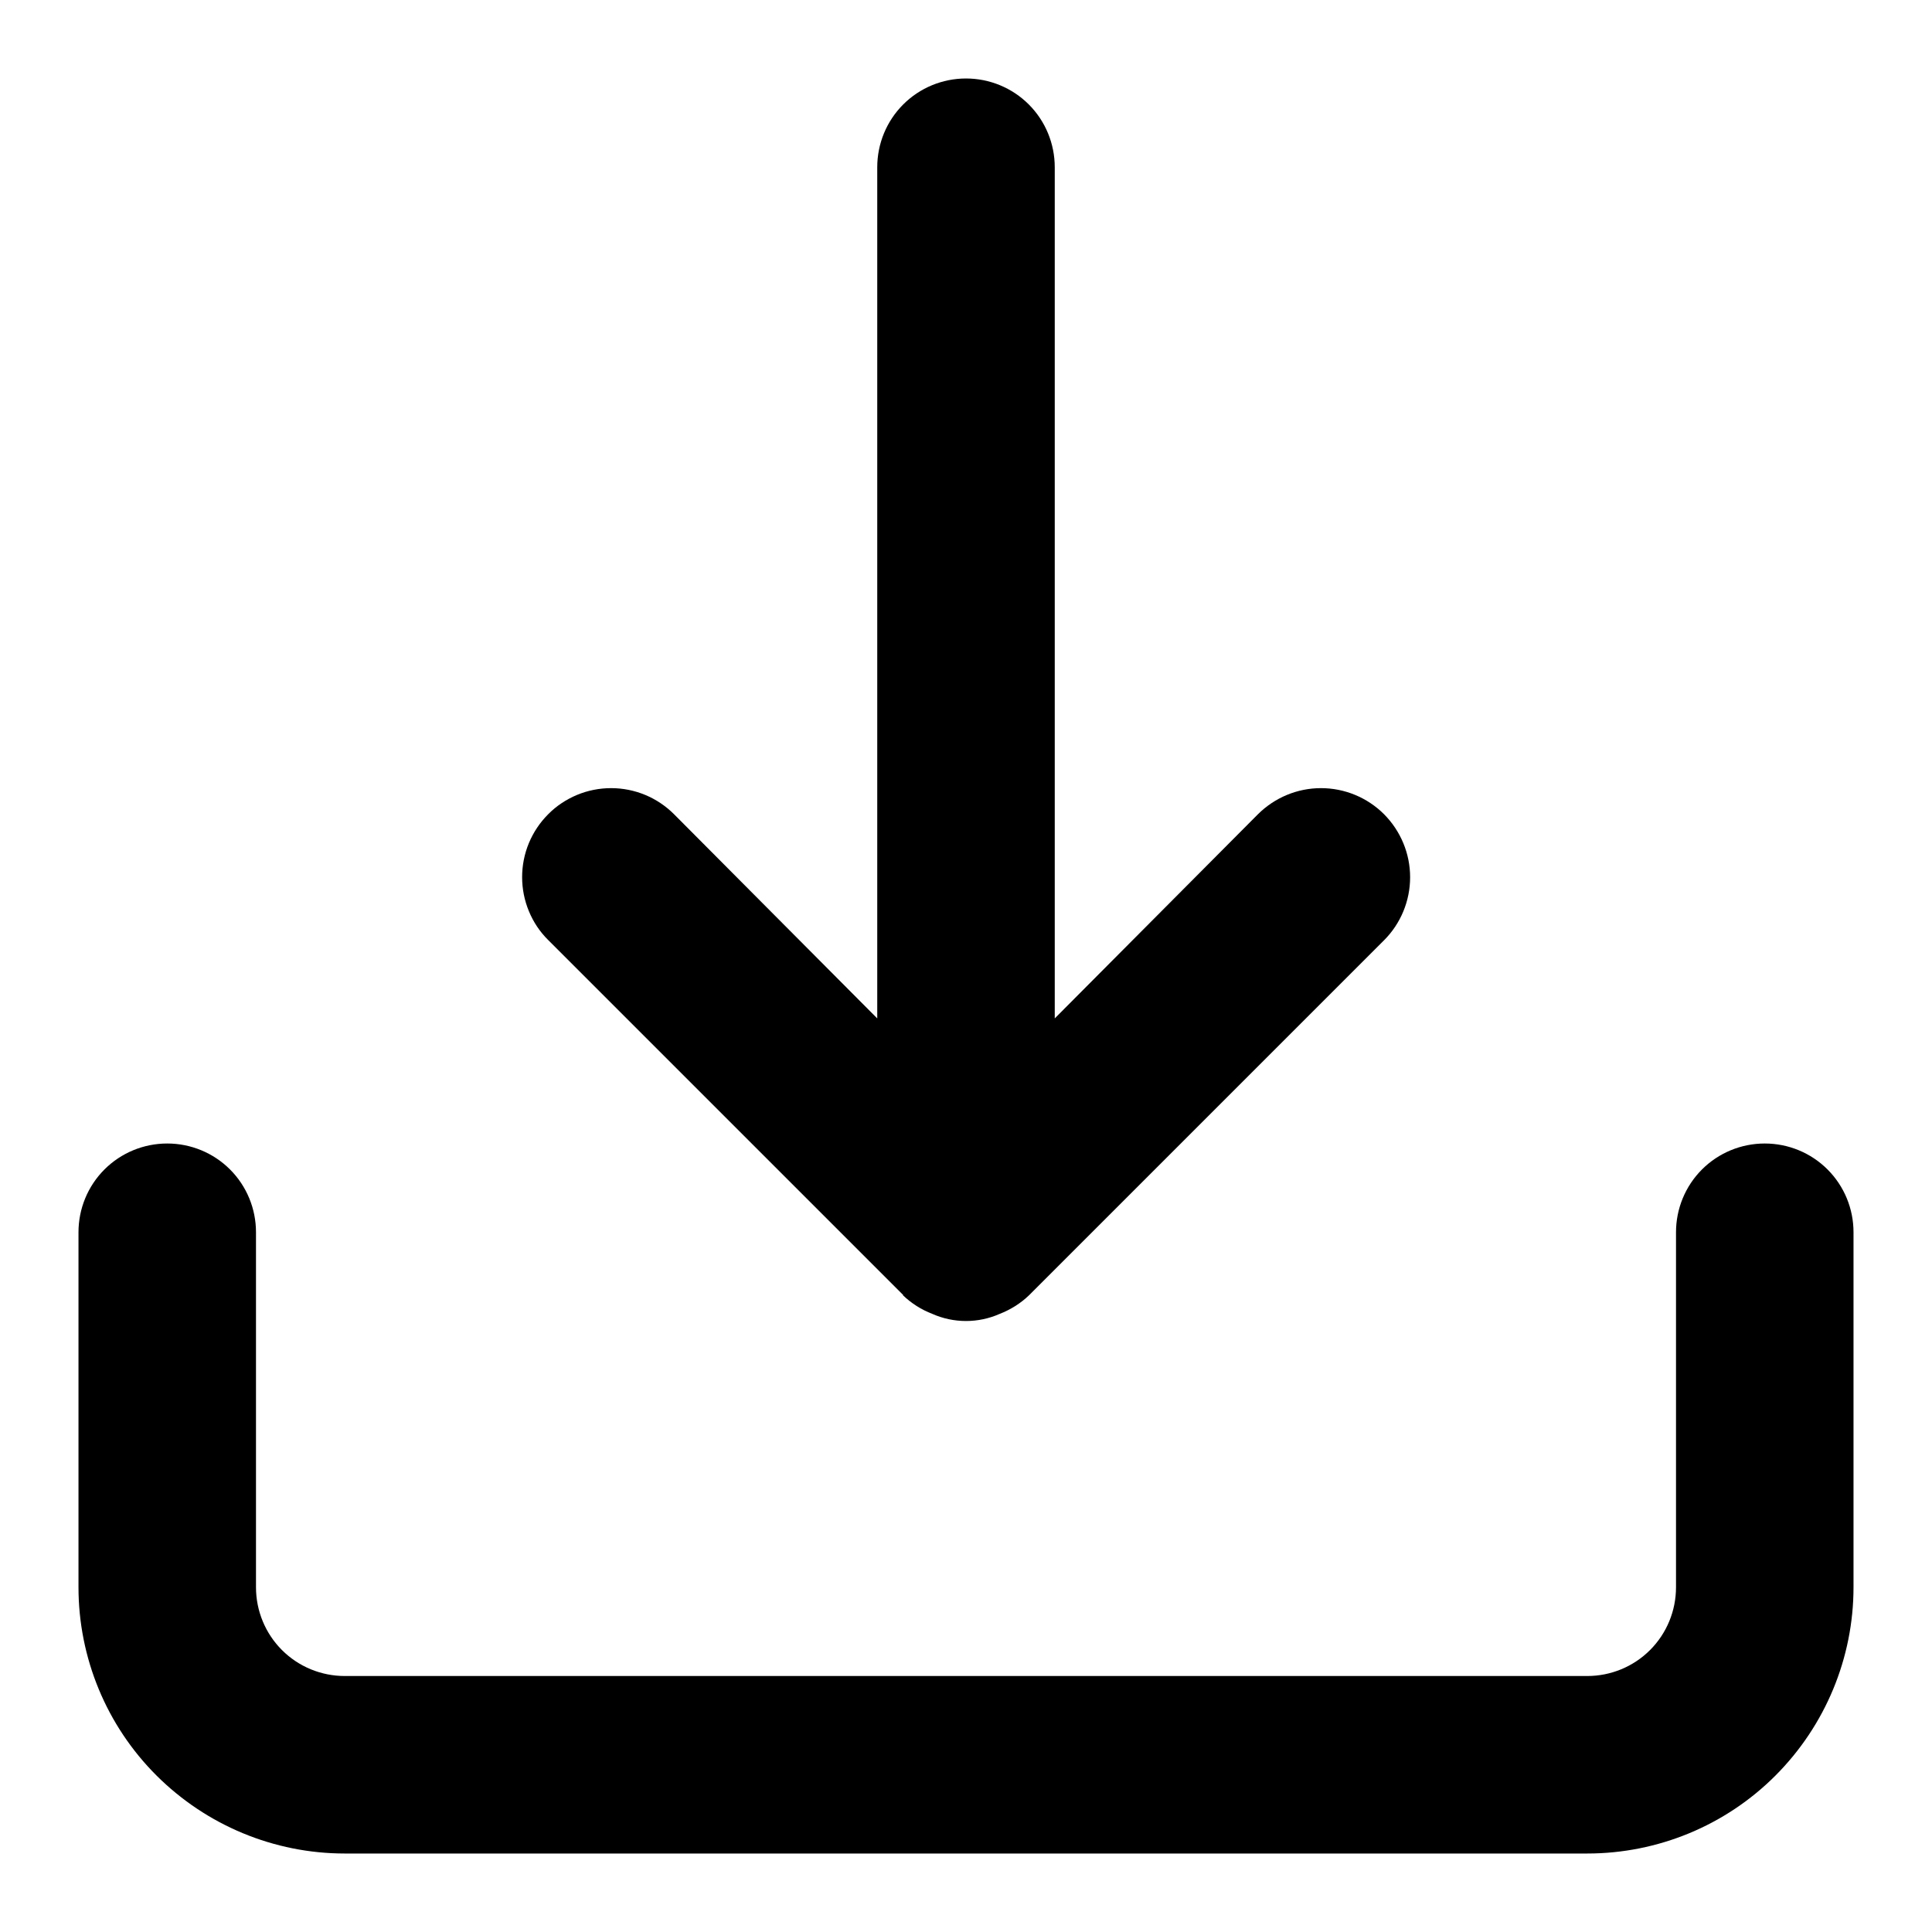 <svg viewBox="-0.5 -0.5 16 16" fill="none" xmlns="http://www.w3.org/2000/svg" id="Import--Streamline-Unicons.svg" height="16" width="16"><desc>Import Streamline Icon: https://streamlinehq.com</desc><path d="M14.115 8.97c-0.195 0 -0.382 0.077 -0.52 0.215s-0.215 0.325 -0.215 0.52v2.94c0 0.195 -0.077 0.382 -0.215 0.52s-0.325 0.215 -0.52 0.215H2.355c-0.195 0 -0.382 -0.077 -0.52 -0.215 -0.138 -0.138 -0.215 -0.325 -0.215 -0.52v-2.94c0 -0.195 -0.077 -0.382 -0.215 -0.52 -0.138 -0.138 -0.325 -0.215 -0.52 -0.215s-0.382 0.077 -0.52 0.215c-0.138 0.138 -0.215 0.325 -0.215 0.52v2.94c0 0.585 0.232 1.146 0.646 1.559 0.414 0.413 0.974 0.646 1.559 0.646h10.29c0.585 0 1.146 -0.232 1.559 -0.646 0.413 -0.414 0.646 -0.974 0.646 -1.559v-2.94c0 -0.195 -0.077 -0.382 -0.215 -0.52s-0.325 -0.215 -0.52 -0.215Zm-7.137 1.257c0.07 0.067 0.152 0.119 0.243 0.154 0.088 0.039 0.183 0.059 0.279 0.059 0.096 0 0.191 -0.02 0.279 -0.059 0.09 -0.035 0.173 -0.087 0.243 -0.154l2.94 -2.94c0.138 -0.138 0.216 -0.326 0.216 -0.522s-0.078 -0.383 -0.216 -0.522c-0.138 -0.138 -0.326 -0.216 -0.522 -0.216s-0.383 0.078 -0.522 0.216l-1.683 1.691V0.885c0 -0.195 -0.077 -0.382 -0.215 -0.52C7.882 0.227 7.695 0.15 7.5 0.15c-0.195 0 -0.382 0.077 -0.52 0.215 -0.138 0.138 -0.215 0.325 -0.215 0.52v7.049L5.082 6.243c-0.069 -0.069 -0.15 -0.123 -0.239 -0.16 -0.09 -0.037 -0.185 -0.056 -0.282 -0.056 -0.097 0 -0.193 0.019 -0.282 0.056 -0.089 0.037 -0.171 0.091 -0.239 0.16 -0.069 0.069 -0.123 0.15 -0.16 0.239 -0.037 0.089 -0.056 0.185 -0.056 0.282 0 0.097 0.019 0.193 0.056 0.282 0.037 0.09 0.091 0.171 0.16 0.239l2.94 2.94Z" fill="#000000" stroke-width="1"></path></svg>